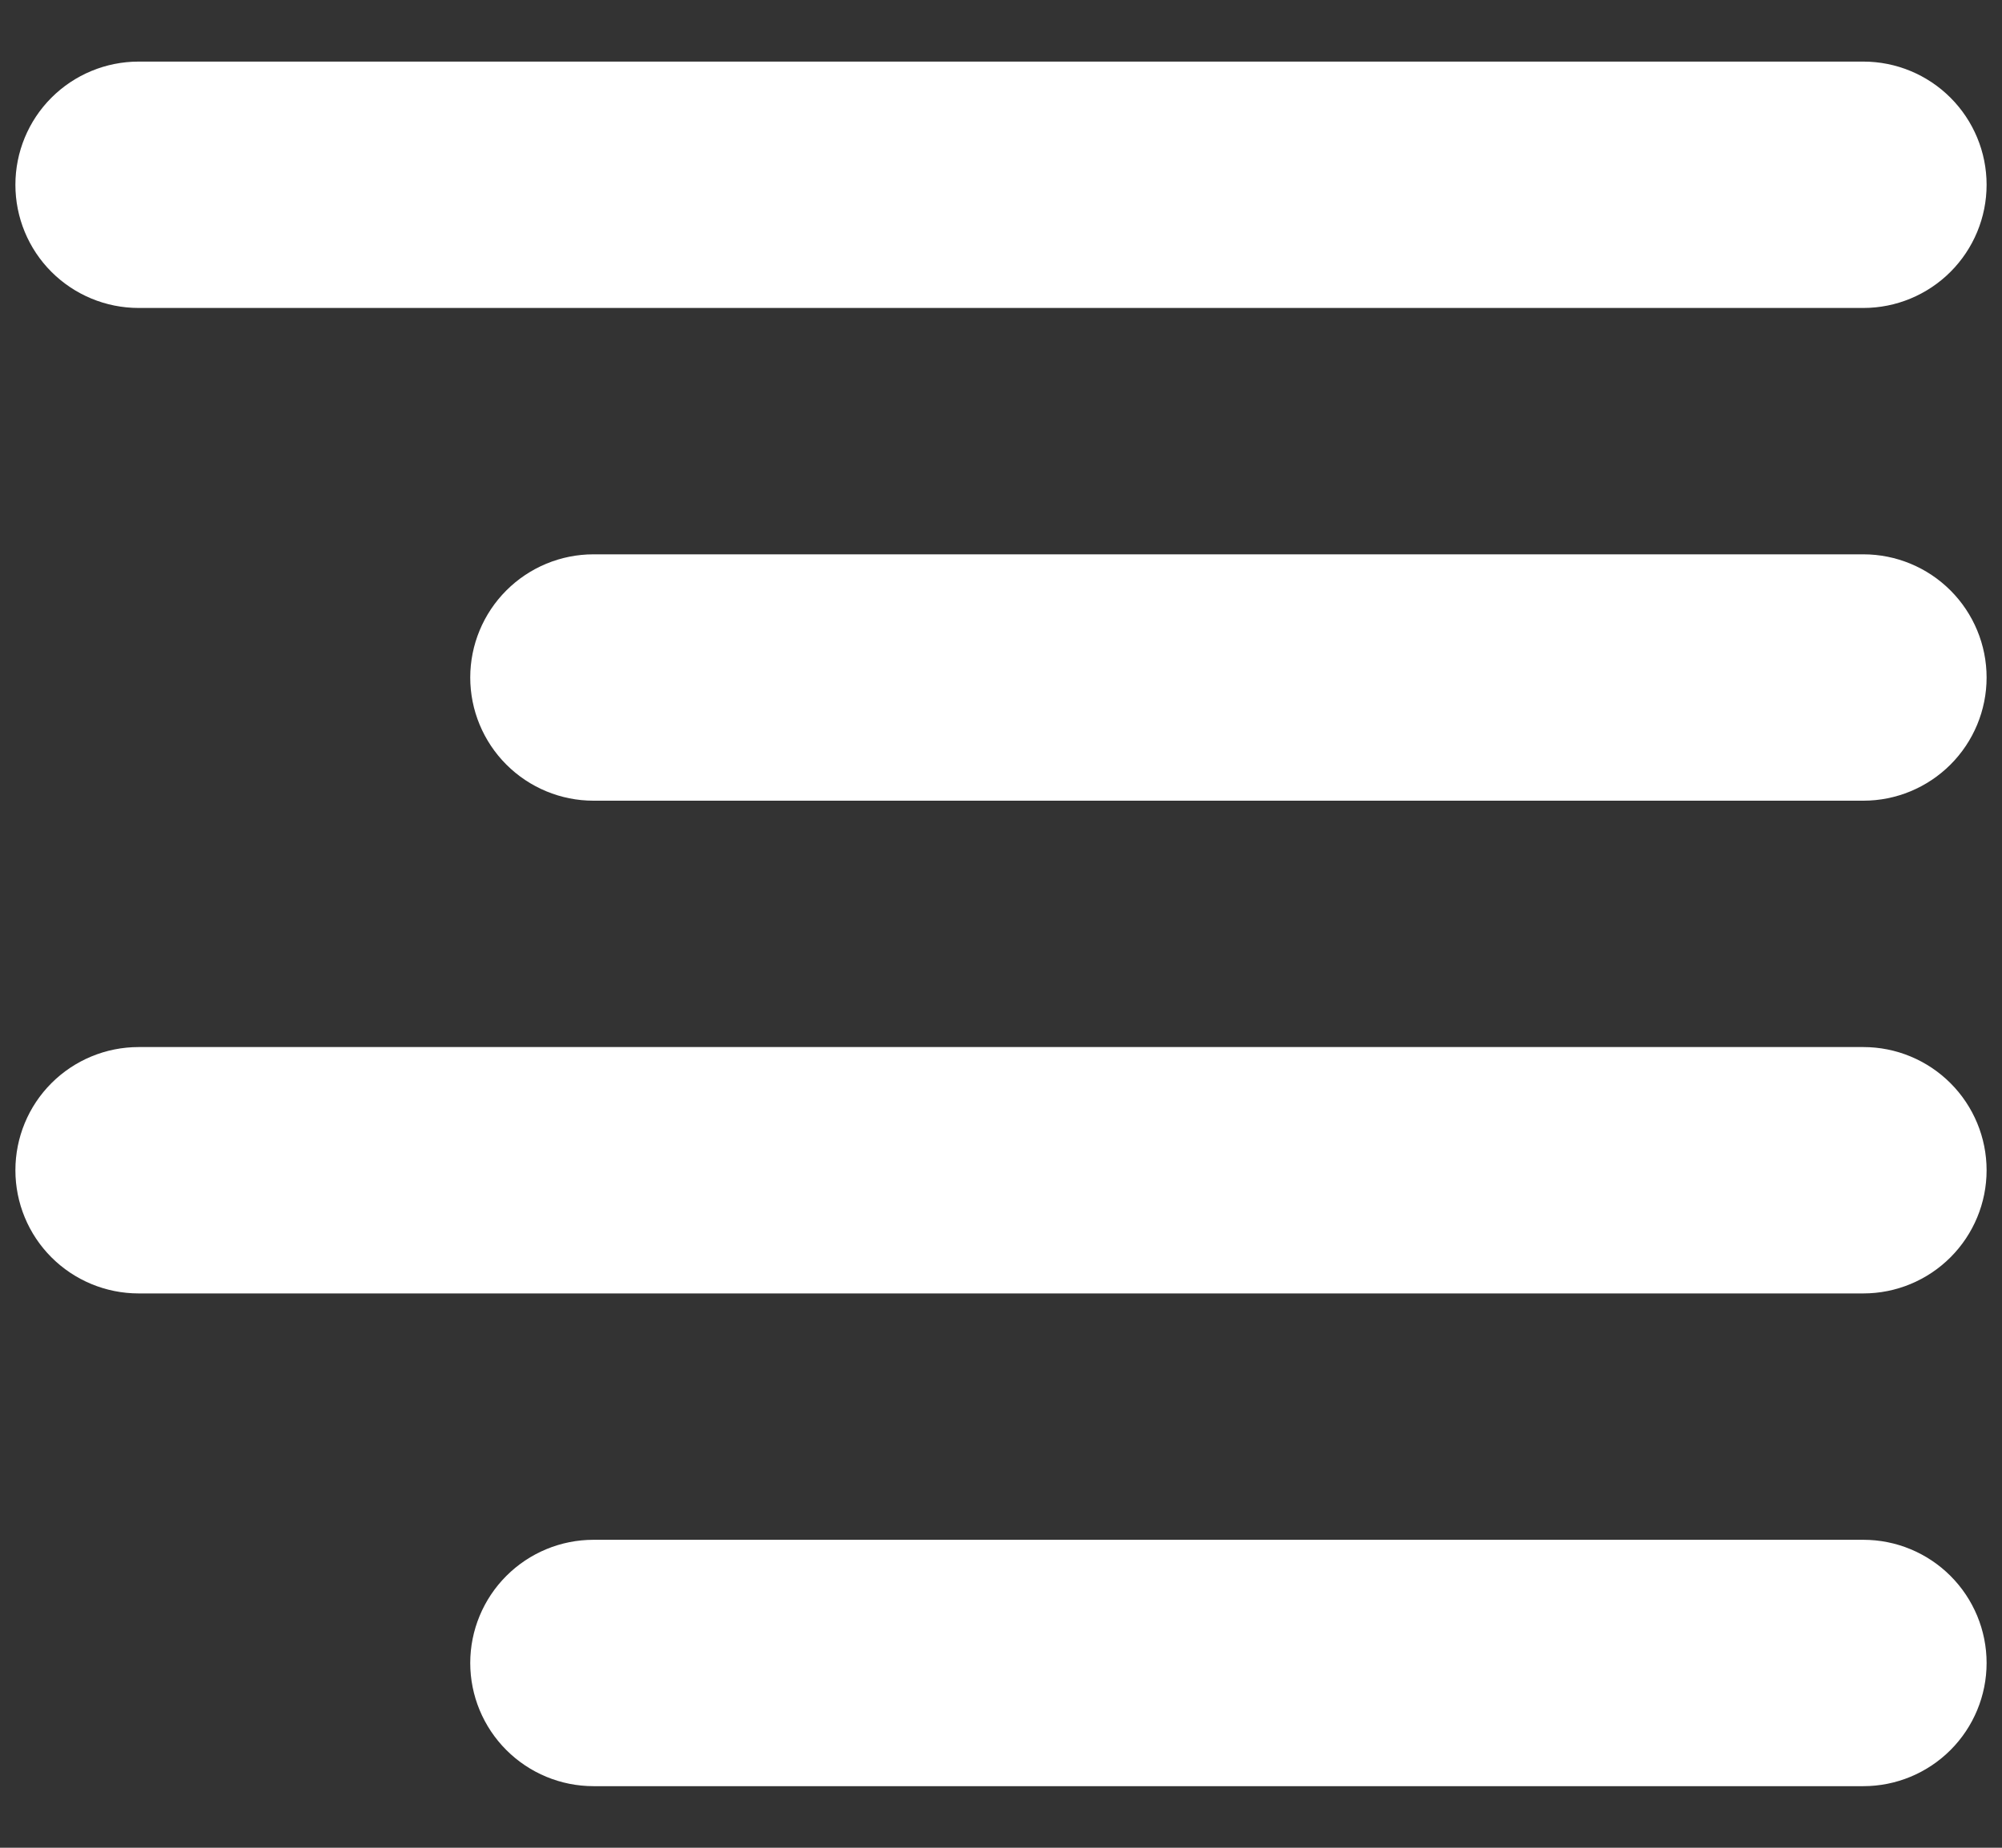 <svg width="26" height="24" viewBox="0 0 26 24" fill="none" xmlns="http://www.w3.org/2000/svg">
<rect x="0" y="0" width="26" height="24" fill="#333333" stroke="none"/>
<path fill-rule="evenodd" clip-rule="evenodd" d="M25.8 8.8C25.8 8.376 25.631 7.969 25.331 7.669C25.031 7.369 24.624 7.2 24.2 7.2H7.707C7.283 7.2 6.876 7.369 6.576 7.669C6.276 7.969 6.107 8.376 6.107 8.8C6.107 9.224 6.276 9.631 6.576 9.931C6.876 10.231 7.283 10.4 7.707 10.4H24.2C24.624 10.4 25.031 10.231 25.331 9.931C25.631 9.631 25.8 9.224 25.8 8.8ZM25.8 2.4C25.8 1.976 25.631 1.569 25.331 1.269C25.031 0.969 24.624 0.8 24.2 0.8H1.8C1.375 0.8 0.968 0.969 0.668 1.269C0.368 1.569 0.2 1.976 0.2 2.4C0.2 2.824 0.368 3.231 0.668 3.531C0.968 3.831 1.375 4 1.8 4H24.2C24.624 4 25.031 3.831 25.331 3.531C25.631 3.231 25.8 2.824 25.8 2.4ZM25.8 15.2C25.8 14.776 25.631 14.369 25.331 14.069C25.031 13.769 24.624 13.6 24.2 13.6H1.8C1.375 13.6 0.968 13.769 0.668 14.069C0.368 14.369 0.2 14.776 0.2 15.2C0.2 15.624 0.368 16.031 0.668 16.331C0.968 16.631 1.375 16.8 1.8 16.8H24.2C24.624 16.8 25.031 16.631 25.331 16.331C25.631 16.031 25.8 15.624 25.8 15.2ZM25.8 21.6C25.8 21.176 25.631 20.769 25.331 20.469C25.031 20.169 24.624 20 24.2 20H7.707C7.283 20 6.876 20.169 6.576 20.469C6.276 20.769 6.107 21.176 6.107 21.6C6.107 22.024 6.276 22.431 6.576 22.731C6.876 23.031 7.283 23.2 7.707 23.2H24.2C24.624 23.2 25.031 23.031 25.331 22.731C25.631 22.431 25.8 22.024 25.8 21.6Z" fill="white"/>
</svg>
